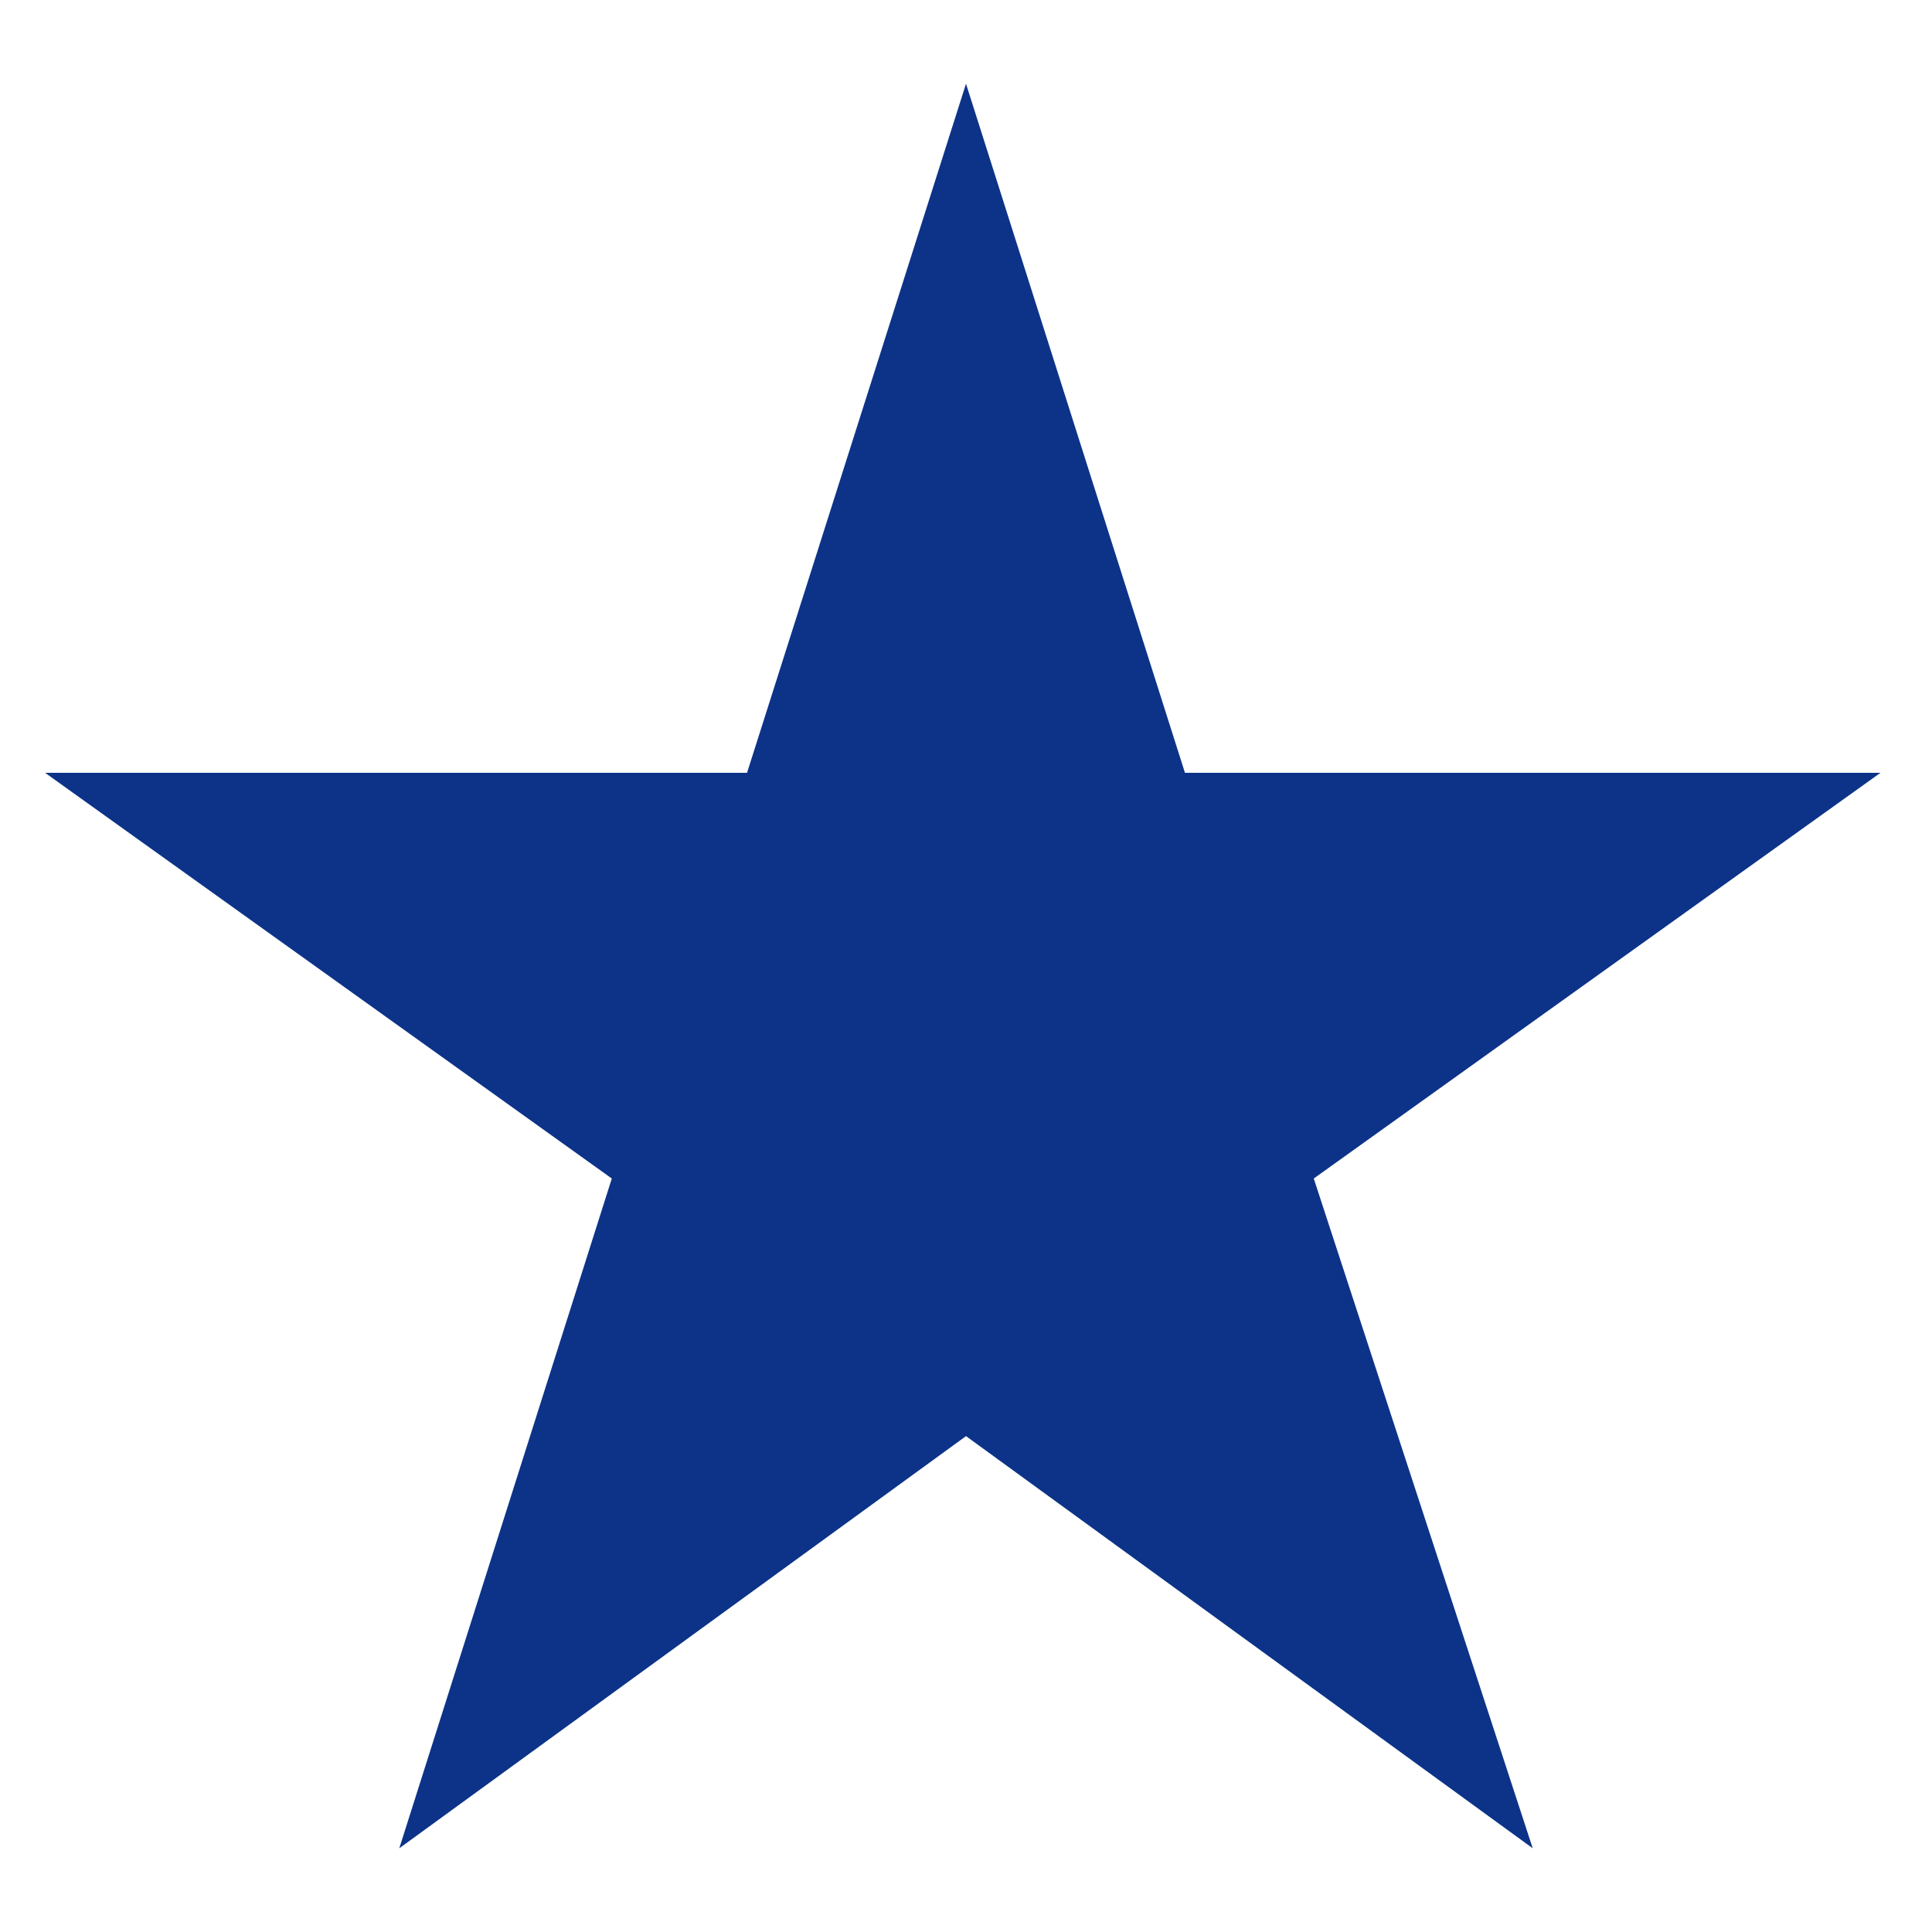 <?xml version="1.0" encoding="utf-8"?>
<!-- Generator: Adobe Illustrator 24.0.0, SVG Export Plug-In . SVG Version: 6.00 Build 0)  -->
<svg version="1.1" id="icn_star_navy01" xmlns="http://www.w3.org/2000/svg" xmlns:xlink="http://www.w3.org/1999/xlink" x="0px"
	 y="0px" viewBox="0 0 30 30" style="enable-background:new 0 0 30 30;" xml:space="preserve">
<style type="text/css">
	.st0{fill:#0C3388;}
</style>
<path id="パス_27" class="st0" d="M15,22.3l8.8,6.4l-3.4-10.4l8.8-6.3H18.4L15,1.3L11.6,12H0.7l8.8,6.3L6.2,28.7L15,22.3z"/>
</svg>
